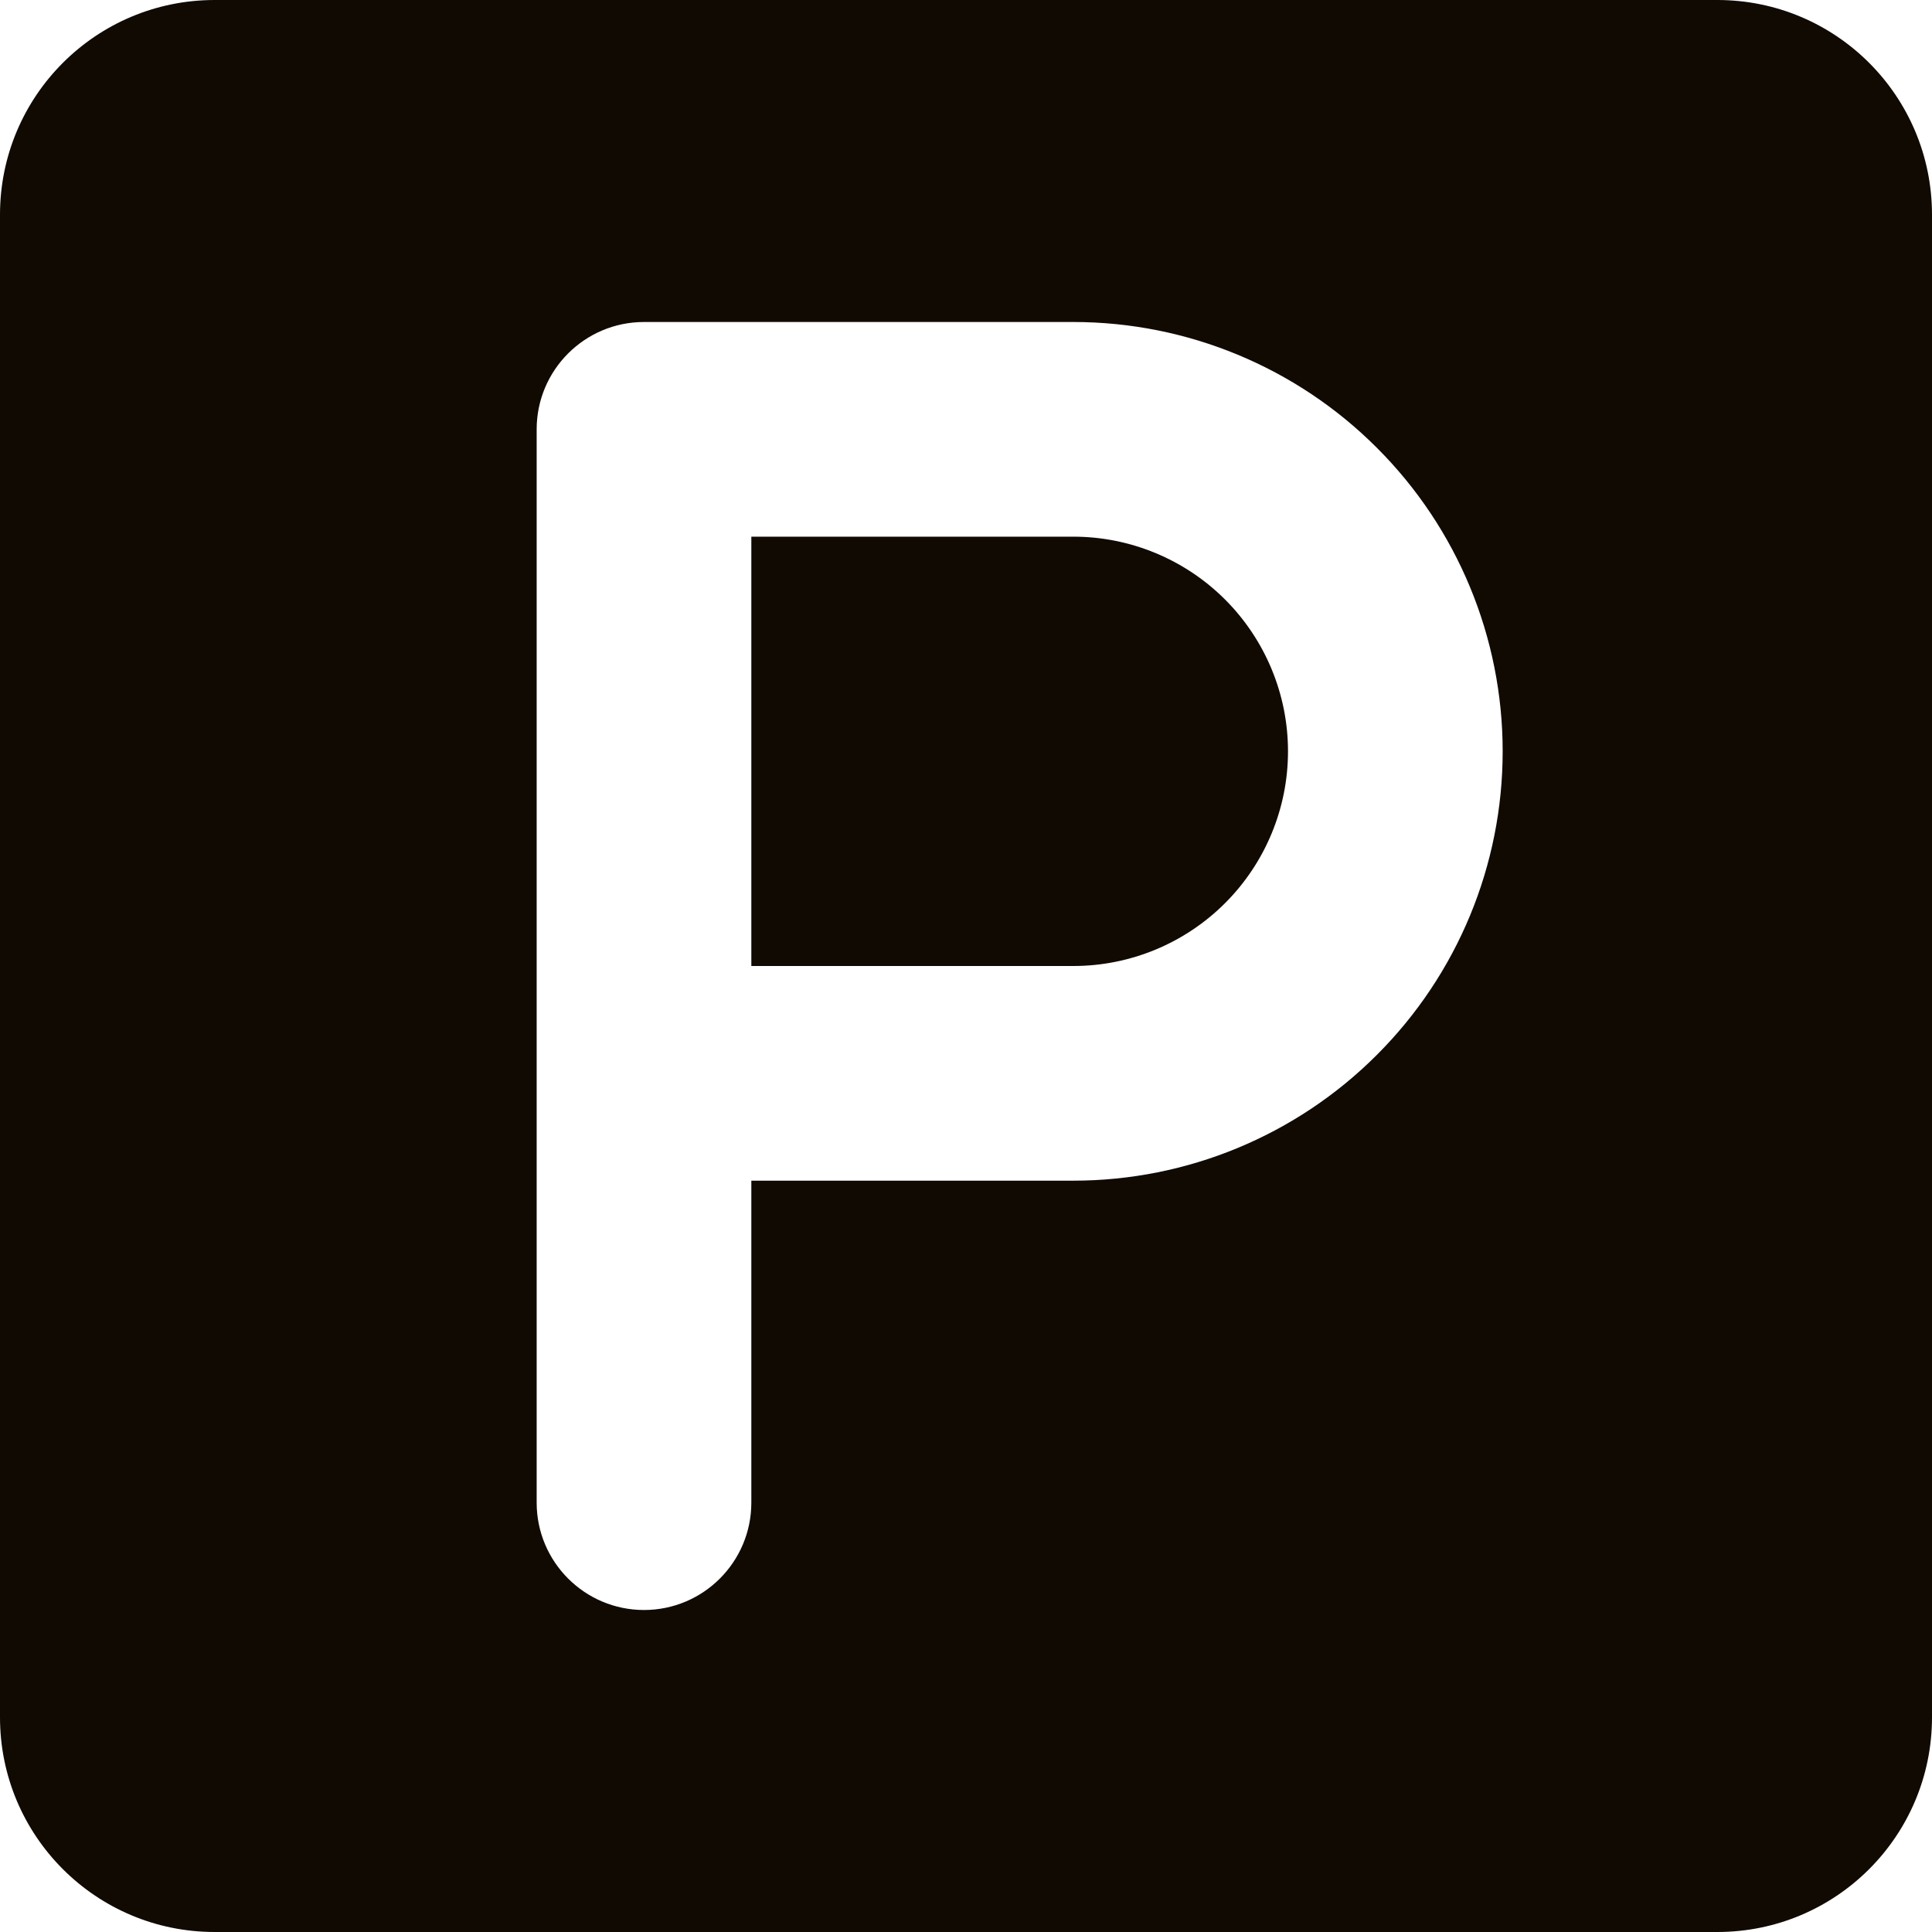 <svg width="18" height="18" viewBox="0 0 18 18" fill="none" xmlns="http://www.w3.org/2000/svg">
<g clip-path="url(#clip0_389_1150)">
<path fill-rule="evenodd" clip-rule="evenodd" d="M2 0H16C17.105 0 18 0.895 18 2V16C18 17.105 17.105 18 16 18H2C0.895 18 0 17.105 0 16V2C0 0.895 0.895 0 2 0ZM6 3C5.448 3 5 3.448 5 4V10V14C5 14.552 5.448 15 6 15C6.552 15 7 14.552 7 14V11H10C11.061 11 12.078 10.579 12.828 9.828C13.579 9.078 14 8.061 14 7C14 5.939 13.579 4.922 12.828 4.172C12.078 3.421 11.061 3 10 3H6ZM10 9H7V5H10C10.53 5 11.039 5.211 11.414 5.586C11.789 5.961 12 6.47 12 7C12 7.53 11.789 8.039 11.414 8.414C11.039 8.789 10.53 9 10 9Z" fill="#110A03"/>
</g>
<defs>
<clipPath id="clip0_389_1150">
<rect width="18" height="18" fill="white"/>
</clipPath>
</defs>
</svg>
